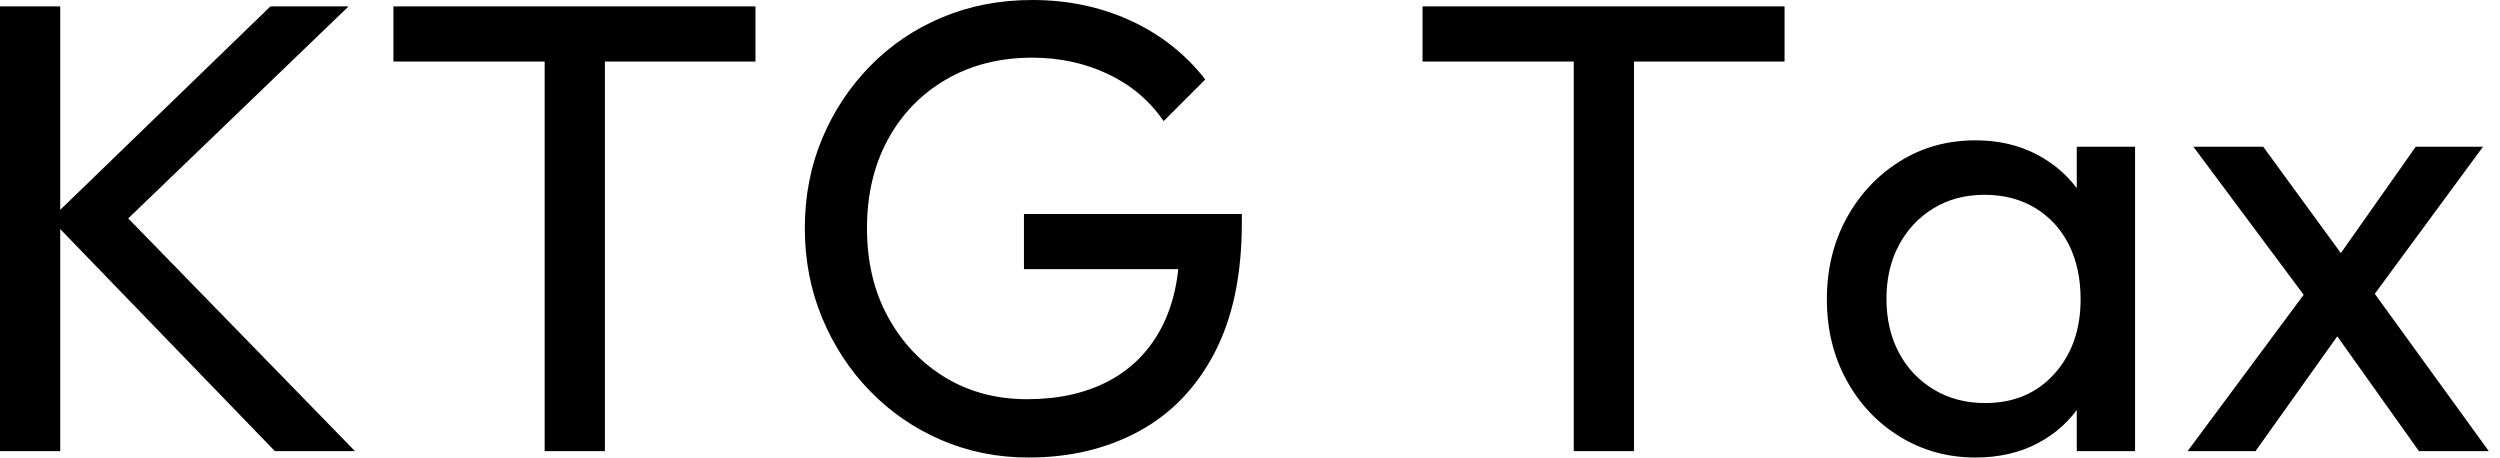 <svg baseProfile="full" height="28" version="1.1" viewBox="0 0 153 28" width="153" xmlns="http://www.w3.org/2000/svg" xmlns:ev="http://www.w3.org/2001/xml-events" xmlns:xlink="http://www.w3.org/1999/xlink"><defs /><g><path d="M20.039 27.608 6.314 13.412 19.765 0.392H24.549L10.039 14.353V12.314L24.941 27.608ZM3.216 27.608V0.392H6.902V27.608Z M36.549 27.608V1.176H40.235V27.608ZM27.294 3.765V0.392H49.451V3.765Z M66.157 28.0Q63.294 28.0 60.804 26.922Q58.314 25.843 56.451 23.922Q54.588 22.0 53.529 19.451Q52.471 16.902 52.471 13.961Q52.471 11.02 53.529 8.49Q54.588 5.961 56.471 4.039Q58.353 2.118 60.882 1.059Q63.412 0.0 66.392 0.0Q69.647 0.0 72.392 1.255Q75.137 2.51 76.98 4.863L74.431 7.412Q73.137 5.529 71.02 4.529Q68.902 3.529 66.392 3.529Q63.412 3.529 61.118 4.863Q58.824 6.196 57.549 8.549Q56.275 10.902 56.275 13.961Q56.275 17.059 57.569 19.412Q58.863 21.765 61.059 23.098Q63.255 24.431 66.078 24.431Q68.941 24.431 71.039 23.333Q73.137 22.235 74.275 20.098Q75.412 17.961 75.412 14.863L77.647 16.471H65.882V13.098H79.216V13.647Q79.216 18.392 77.549 21.588Q75.882 24.784 72.922 26.392Q69.961 28.0 66.157 28.0Z  M99.529 27.608V1.176H103.216V27.608ZM90.275 3.765V0.392H112.431V3.765Z M124.118 28.0Q121.569 28.0 119.49 26.725Q117.412 25.451 116.216 23.255Q115.02 21.059 115.02 18.314Q115.02 15.569 116.216 13.373Q117.412 11.176 119.471 9.882Q121.529 8.588 124.118 8.588Q126.235 8.588 127.902 9.471Q129.569 10.353 130.588 11.902Q131.608 13.451 131.725 15.49V21.098Q131.608 23.098 130.608 24.667Q129.608 26.235 127.941 27.118Q126.275 28.0 124.118 28.0ZM124.706 24.667Q127.333 24.667 128.941 22.882Q130.549 21.098 130.549 18.314Q130.549 16.392 129.824 14.961Q129.098 13.529 127.765 12.725Q126.431 11.922 124.667 11.922Q122.902 11.922 121.549 12.745Q120.196 13.569 119.431 15Q118.667 16.431 118.667 18.275Q118.667 20.157 119.431 21.588Q120.196 23.02 121.569 23.843Q122.941 24.667 124.706 24.667ZM130.314 27.608V22.588L130.98 18.039L130.314 13.529V8.98H133.882V27.608Z M151.255 27.608 145.451 19.451 144.784 18.824 137.451 8.98H141.725L147.02 16.235L147.686 16.784L155.529 27.608ZM137.098 27.608 144.784 17.255 146.784 19.843 141.255 27.608ZM147.961 18.784 145.922 16.275 151.059 8.98H155.176Z " fill="rgb(0,0,0)" transform="translate(-3.216, 0)" /></g></svg>